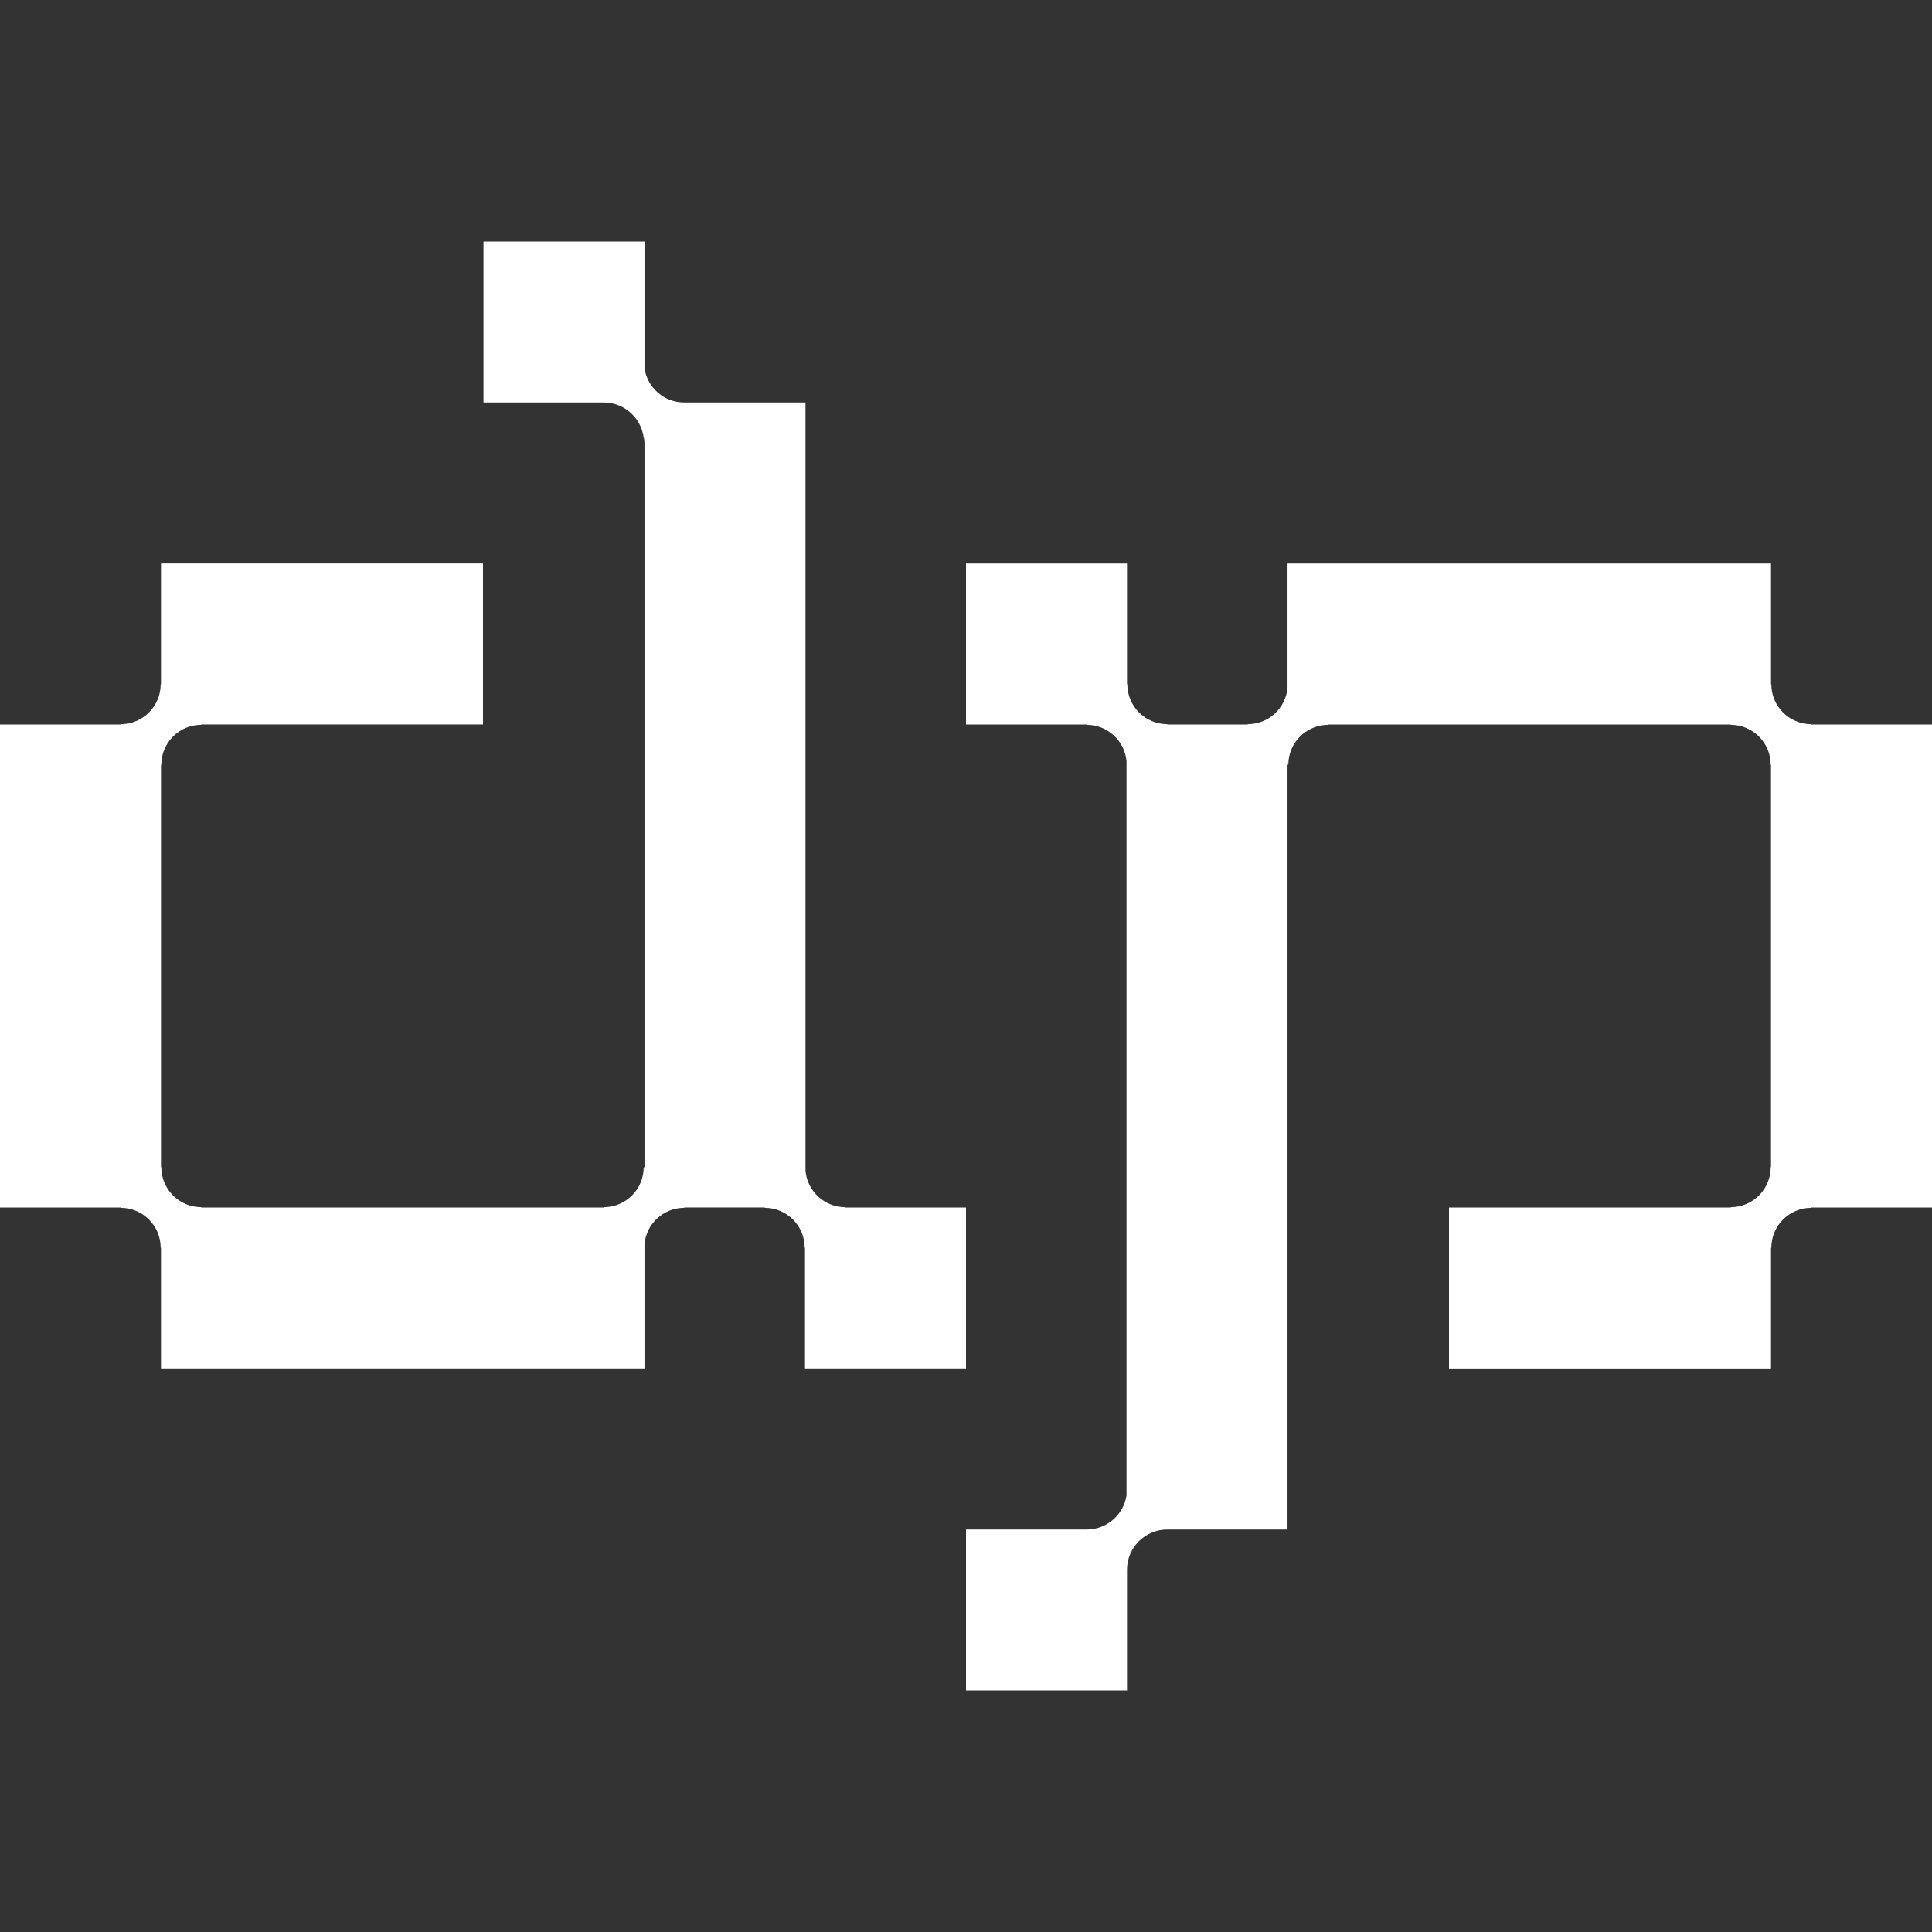 <?xml version="1.0" encoding="UTF-8" standalone="no"?><!DOCTYPE svg PUBLIC "-//W3C//DTD SVG 1.1//EN" "http://www.w3.org/Graphics/SVG/1.1/DTD/svg11.dtd"><svg width="48px" height="48px" version="1.1" xmlns="http://www.w3.org/2000/svg" xmlns:xlink="http://www.w3.org/1999/xlink" xml:space="preserve" xmlns:serif="http://www.serif.com/" style="fill-rule:evenodd;clip-rule:evenodd;stroke-linejoin:round;stroke-miterlimit:2;"><rect width="100%" height="100%" fill="#333333" stroke="none"/><rect id="Artboard2" x="0" y="-0" width="48" height="48" style="fill:none;"/><clipPath id="_clip1"><rect x="0" y="-0" width="48" height="48"/></clipPath><g clip-path="url(#_clip1)"><path d="M3,30l-3,-0l0,-12l3,-0l0,-0.008c0.548,0 0.992,-0.444 0.992,-0.992l0.008,-0l0,-3l8,-0l0,4l-7,-0l0,0.008c-0.548,-0 -0.992,0.444 -0.992,0.992l-0.008,-0l0,10l0.008,-0c-0,0.548 0.444,0.992 0.992,0.992l0,0.008l10,-0l0,-0.008c0.548,0 0.992,-0.444 0.992,-0.992l0.016,-0c-0,0.029 0.001,0.058 0.004,0.087l-0,-18.24c-0.008,0.05 -0.012,0.101 -0.012,0.153c0,-0.552 -0.448,-1 -1,-1l-2.988,-0l-0,-4l4,-0l-0,3.153c0.073,0.479 0.488,0.847 0.988,0.847l3.012,-0l-0,19.087c0.044,0.507 0.47,0.905 0.988,0.905l0,0.008l3,-0l0,4l-4,-0l0,-3l-0.008,-0c0,-0.548 -0.444,-0.992 -0.992,-0.992l0,-0.008l-2,-0l0,0.008c-0.518,-0 -0.944,0.398 -0.988,0.905l-0,3.087l-12.012,-0l0,-3l-0.008,-0c0,-0.548 -0.444,-0.992 -0.992,-0.992l0,-0.008Zm24,-12l-3,-0l0,-4l4,-0l0,3l0.008,-0c-0,0.548 0.444,0.992 0.992,0.992l0,0.008l2,-0l0,-0.008c0.518,0 0.944,-0.398 0.988,-0.905l0,-3.087l12.012,-0l0,3l0.008,-0c-0,0.548 0.444,0.992 0.992,0.992l0,0.008l3,-0l0,12l-3,-0l0,0.008c-0.548,-0 -0.992,0.444 -0.992,0.992l-0.008,-0l0,3l-8,-0l0,-4l7,-0l0,-0.008c0.548,0 0.992,-0.444 0.992,-0.992l0.008,-0l0,-10l-0.008,-0c0,-0.548 -0.444,-0.992 -0.992,-0.992l0,-0.008l-10,-0l0,0.008c-0.548,-0 -0.992,0.444 -0.992,0.992l-0.016,-0c0,-0.029 -0.001,-0.058 -0.004,-0.087l0,19.087l-2.988,-0c-0.552,-0 -1,0.448 -1,1l0,3l-4,-0l0,-4l3,-0c0.5,-0 0.915,-0.368 0.988,-0.847l0,-18.24c-0.044,-0.507 -0.47,-0.905 -0.988,-0.905l0,-0.008Z" style="fill:#fff;"/></g></svg>